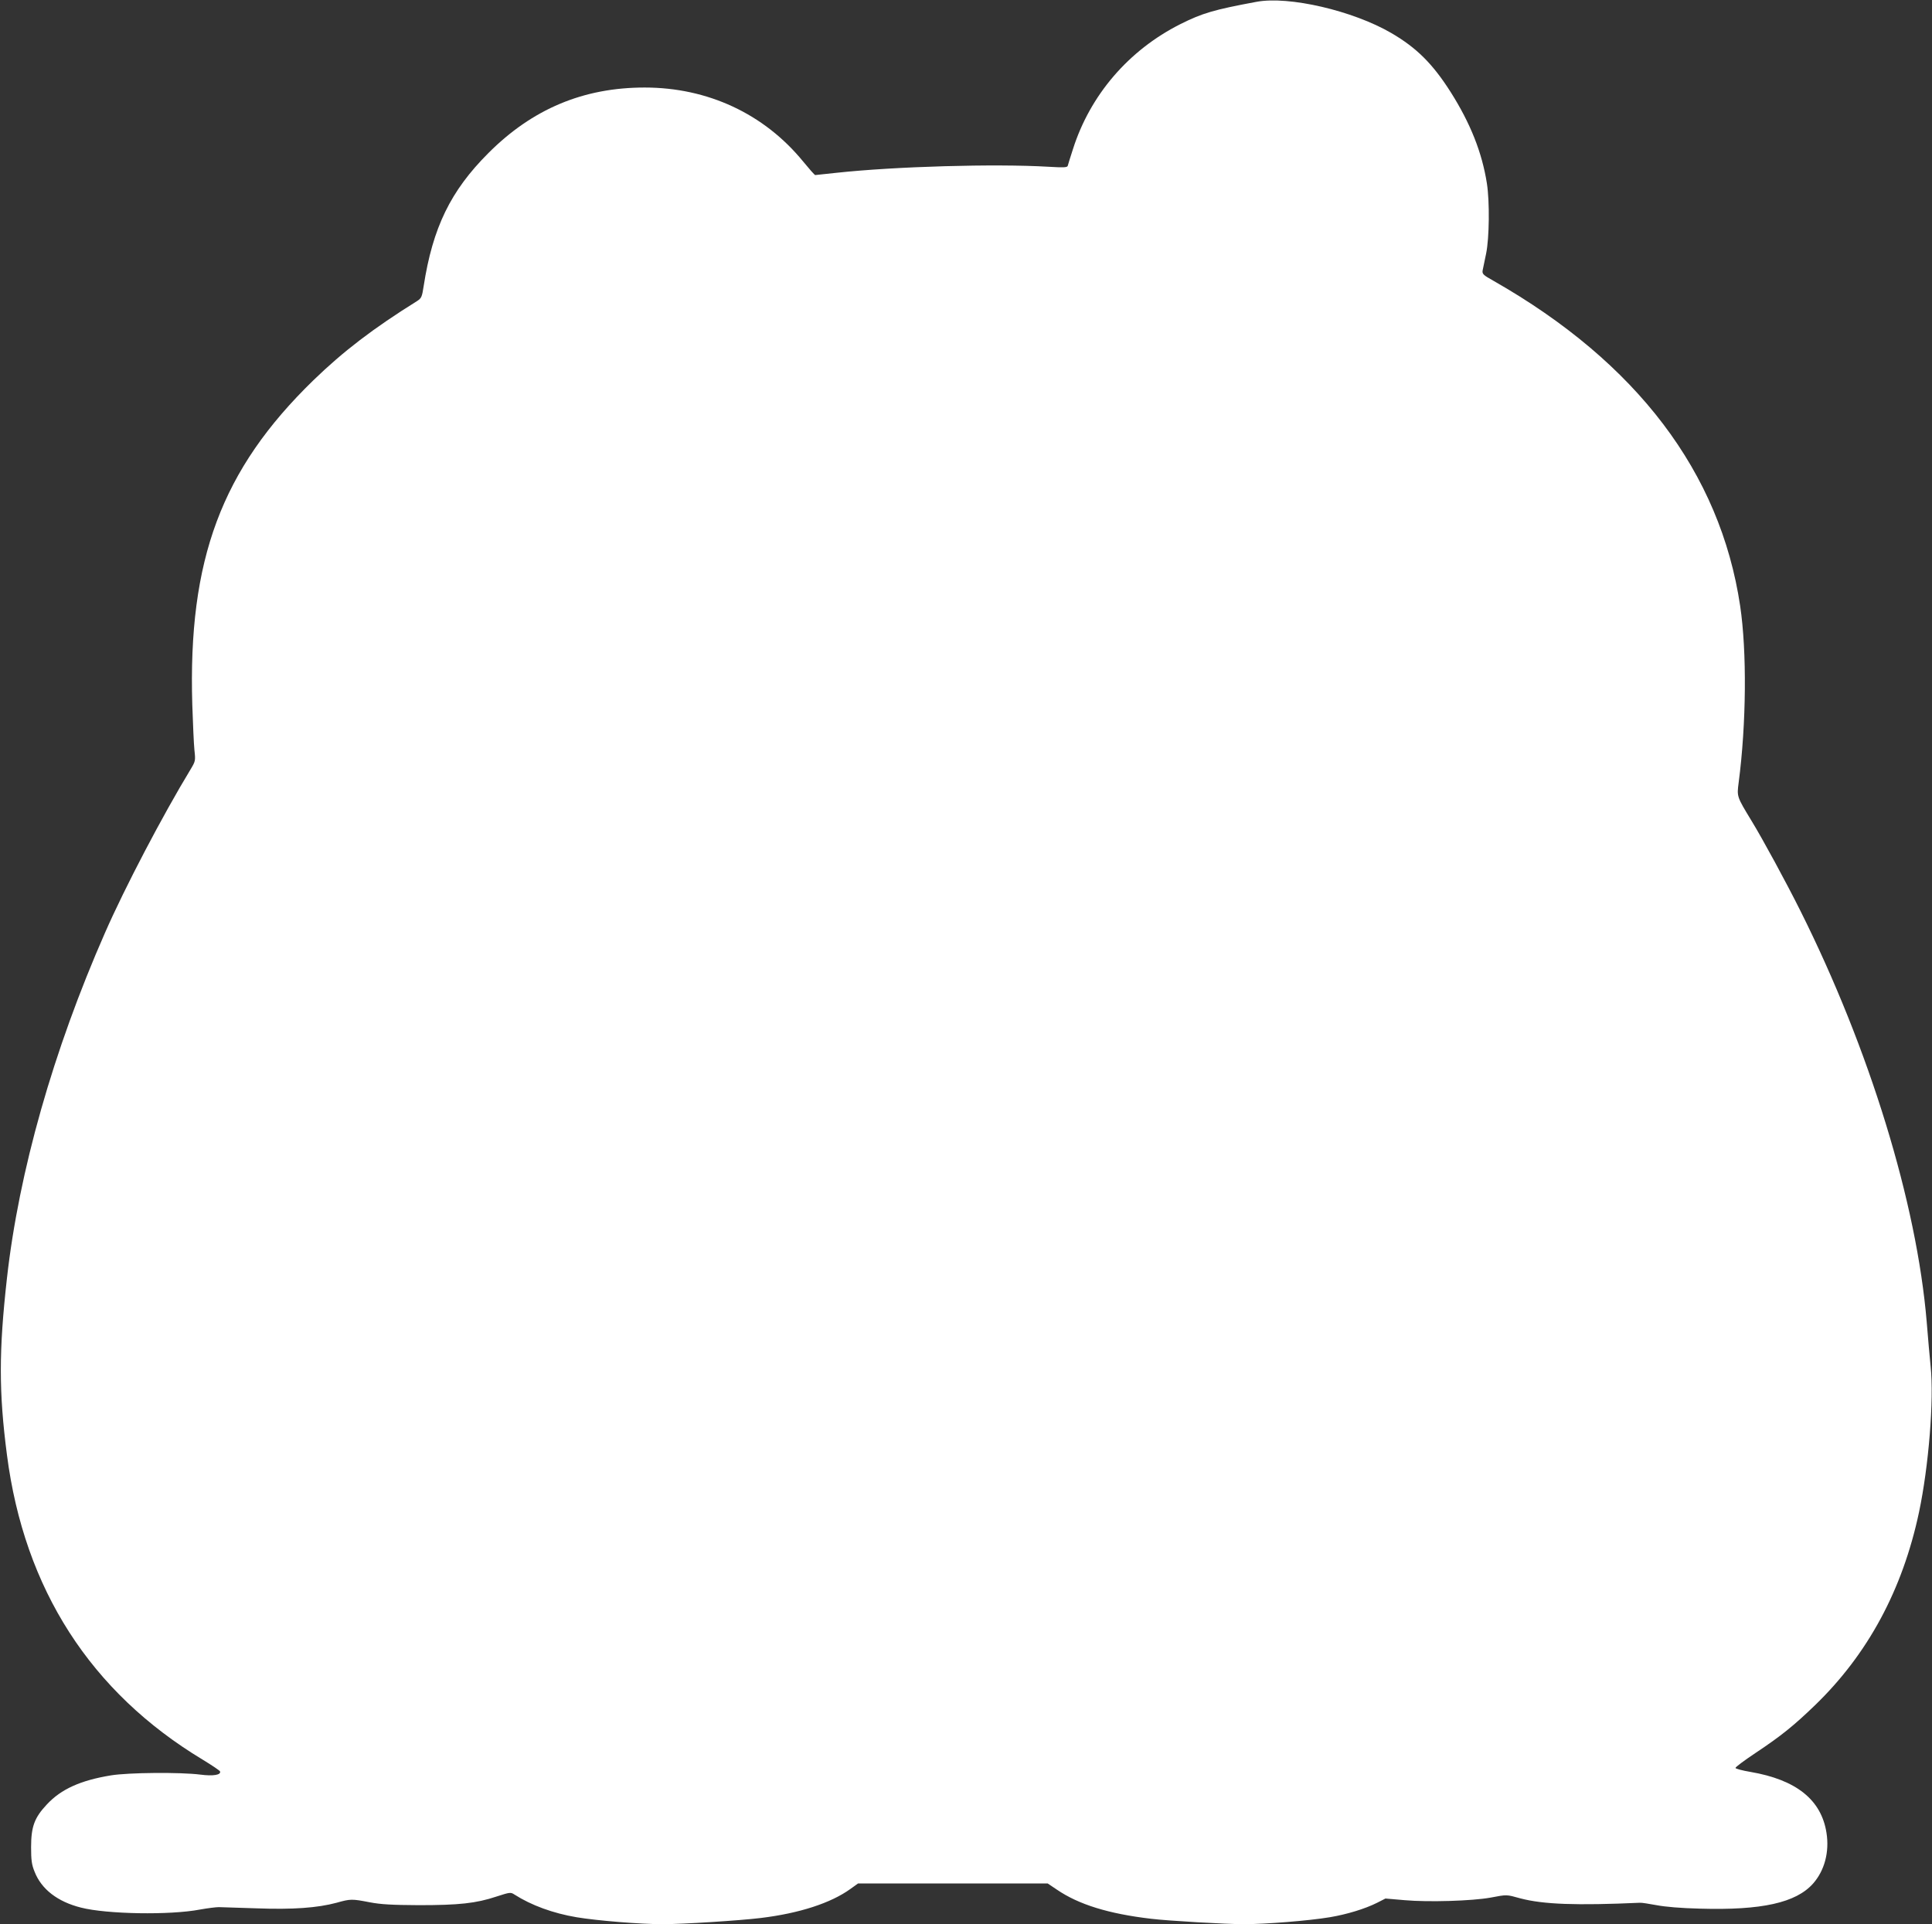 <?xml version="1.0" standalone="no"?>
<!DOCTYPE svg PUBLIC "-//W3C//DTD SVG 20010904//EN"
 "http://www.w3.org/TR/2001/REC-SVG-20010904/DTD/svg10.dtd">
<svg version="1.0" xmlns="http://www.w3.org/2000/svg"
 width="1280pt" height="1275pt" viewBox="0 0 1280 1275"
 preserveAspectRatio="xMidYMid meet">
<rect x="0" y="0" width="1280" height="1275" fill="#333333" stroke="none"/>
<g transform="translate(0,1275) scale(0.1,-0.1)"
fill="#ffffff" stroke="none">
<path d="M8325 12738 c-285 -53 -359 -75 -505 -148 -343 -173 -598 -470 -712
-830 -17 -52 -32 -101 -34 -109 -4 -11 -27 -12 -127 -6 -355 21 -1017 2 -1405
-40 -74 -8 -137 -15 -141 -15 -4 0 -40 41 -81 91 -258 315 -631 489 -1049 489
-406 0 -744 -142 -1036 -435 -250 -250 -368 -493 -428 -880 -11 -73 -15 -81
-44 -100 -289 -180 -489 -333 -687 -525 -609 -592 -831 -1187 -802 -2150 4
-124 10 -258 14 -299 8 -72 7 -75 -26 -130 -185 -305 -434 -780 -566 -1081
-343 -780 -571 -1584 -650 -2290 -54 -482 -54 -755 0 -1170 115 -890 555
-1573 1297 -2020 61 -37 113 -72 115 -78 7 -23 -45 -32 -130 -21 -133 17 -477
14 -593 -5 -201 -33 -330 -91 -424 -192 -83 -88 -105 -148 -105 -284 0 -85 4
-116 23 -162 45 -116 152 -199 307 -238 171 -44 591 -51 789 -13 50 9 106 16
125 16 19 -1 132 -4 250 -8 240 -9 403 3 530 37 92 26 101 26 220 3 74 -14
145 -18 325 -19 265 0 379 12 514 57 90 29 94 30 120 13 111 -71 256 -124 411
-150 137 -23 424 -46 570 -46 134 0 511 24 650 41 256 31 465 99 595 193 l50
36 628 0 628 0 61 -41 c145 -99 343 -160 623 -193 115 -14 499 -36 615 -36
146 0 433 23 570 46 114 19 234 56 312 95 l57 29 128 -11 c158 -14 446 -5 568
17 111 21 104 21 198 -5 152 -40 371 -48 792 -29 11 1 61 -7 110 -16 57 -11
162 -20 287 -23 410 -12 637 39 750 166 76 86 109 209 89 336 -34 219 -200
352 -504 404 -54 9 -98 21 -99 26 -1 6 60 51 135 101 168 112 251 179 391 314
351 339 581 766 690 1280 64 303 100 747 77 965 -6 60 -18 193 -26 295 -66
790 -379 1809 -837 2725 -96 192 -248 472 -323 595 -99 163 -98 161 -86 254
51 389 55 869 10 1171 -132 884 -685 1613 -1632 2153 -72 40 -78 47 -74 71 3
14 13 64 23 111 21 102 24 344 5 465 -32 204 -109 398 -240 605 -119 187 -225
293 -393 391 -254 148 -679 247 -893 207z"/>
</g>
</svg>
